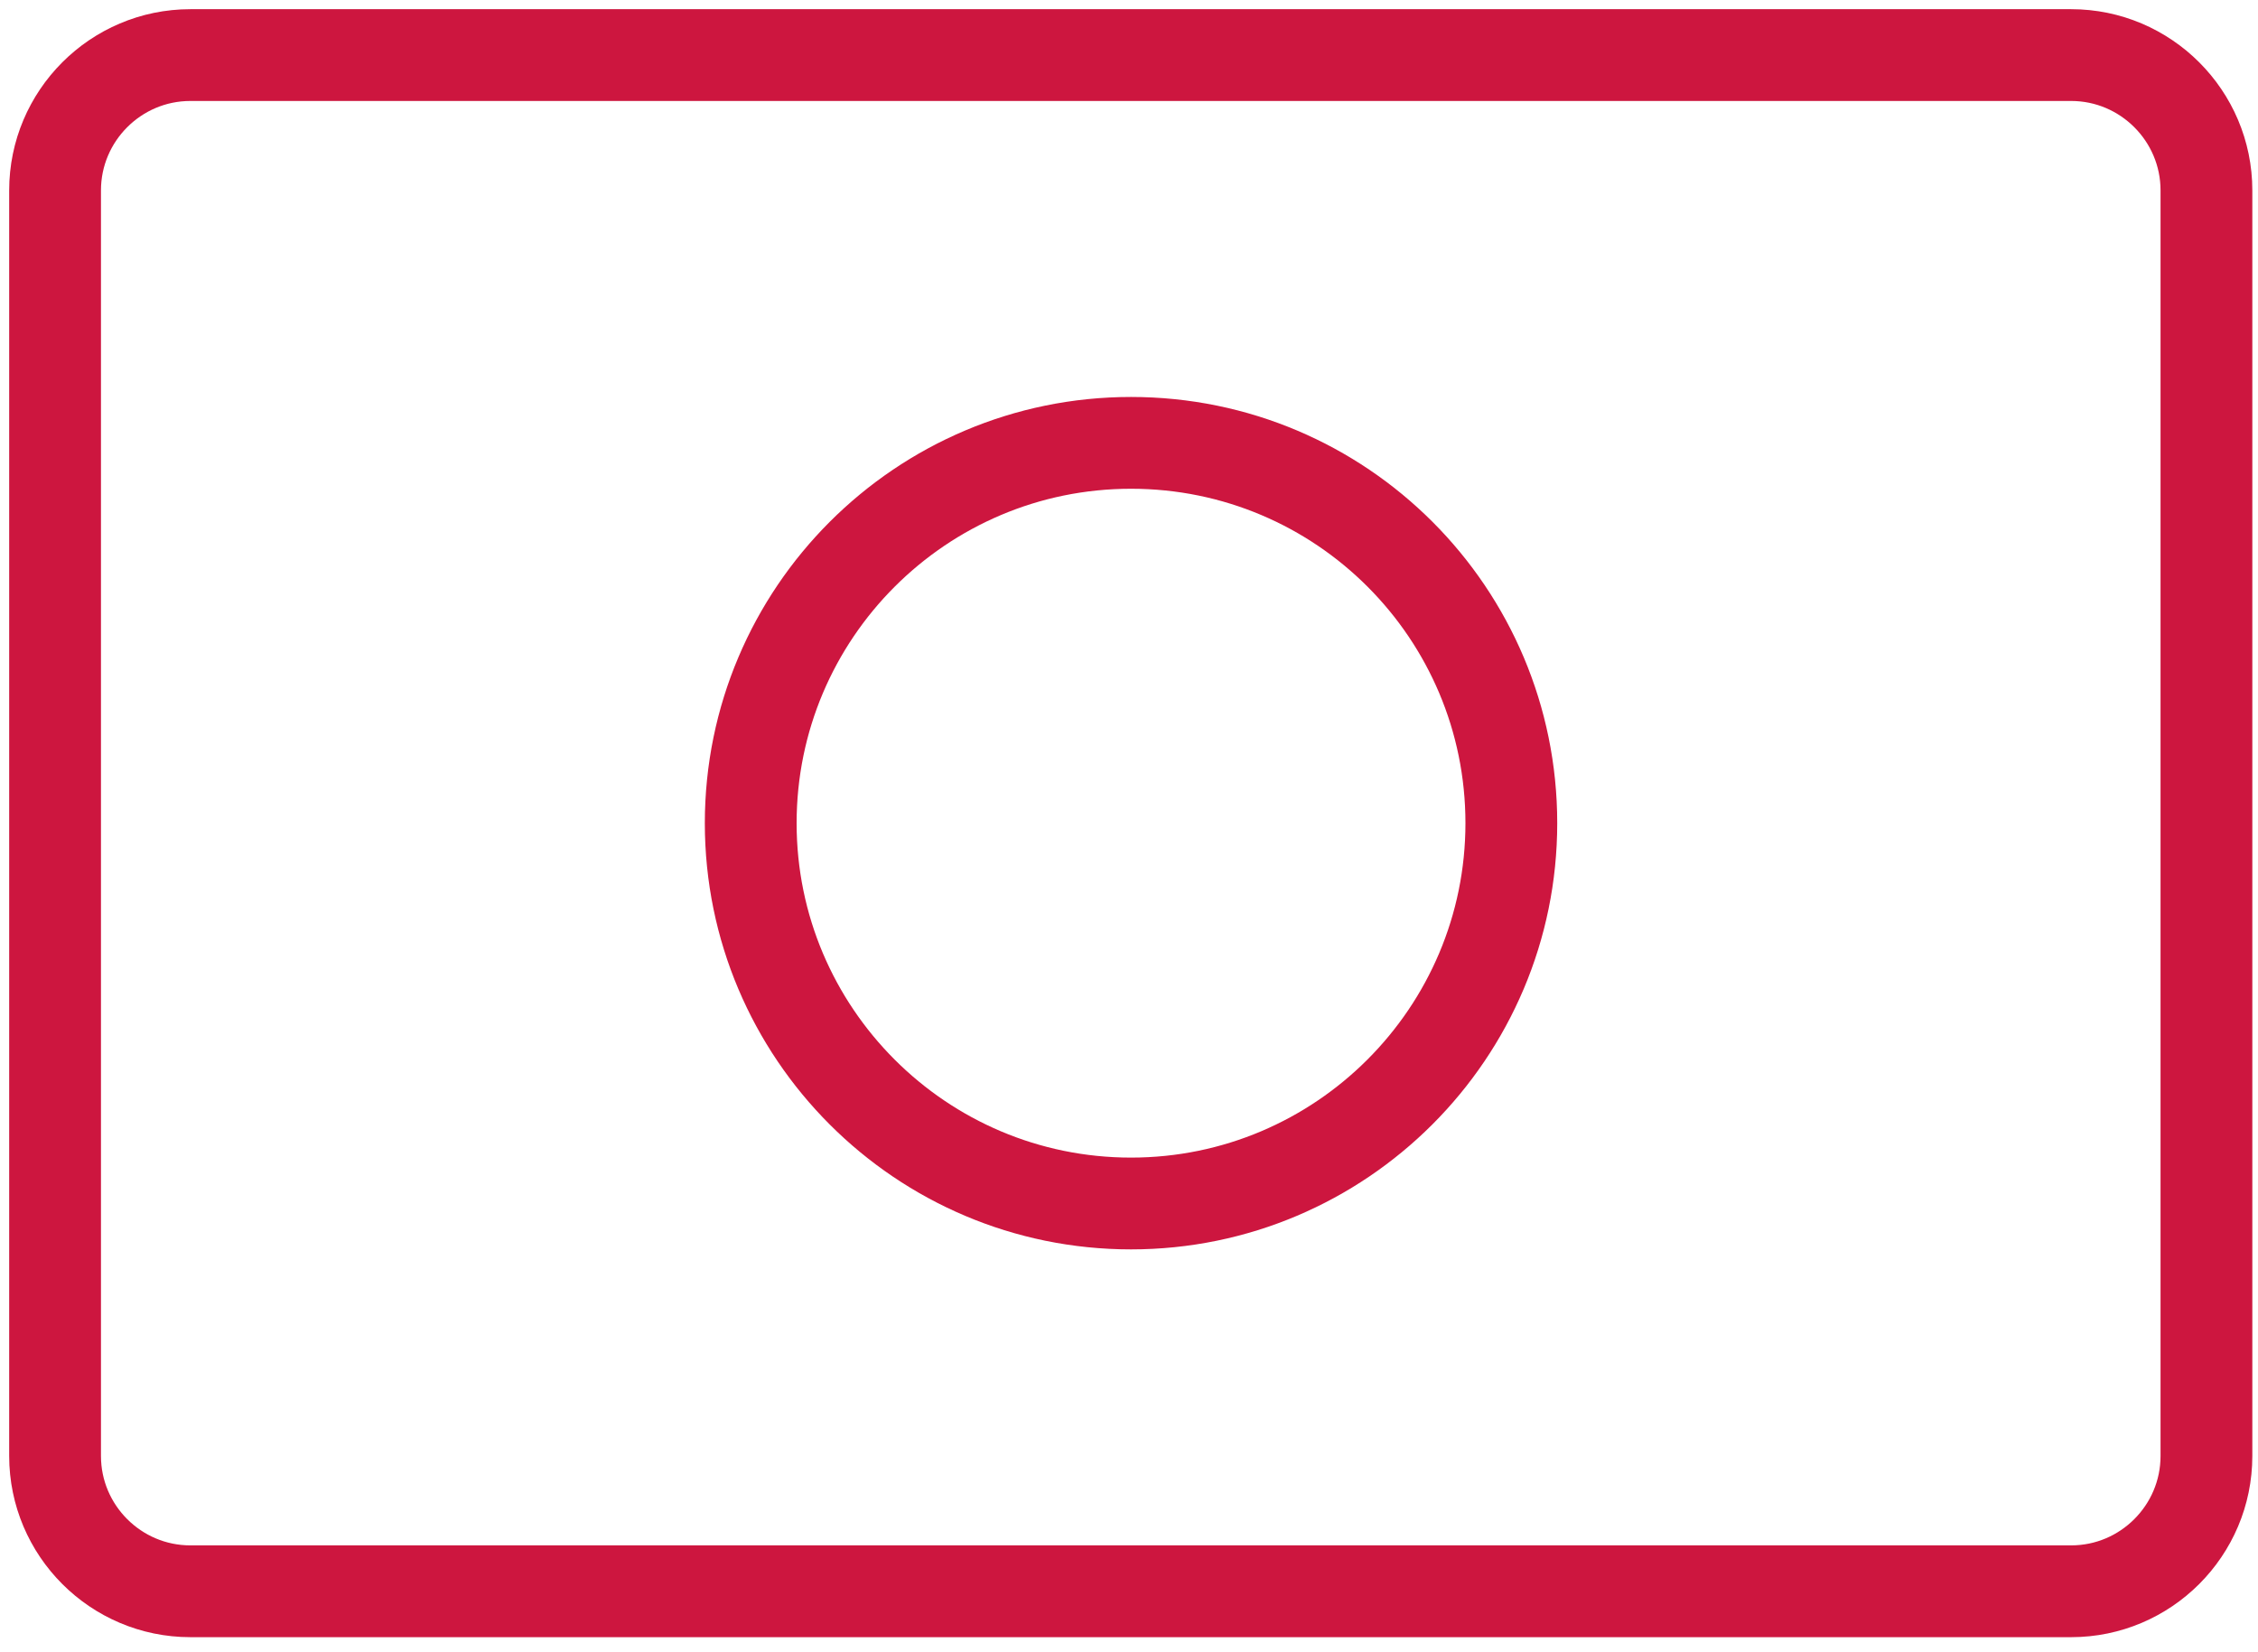 <svg width="123" height="90" viewBox="0 0 123 90" fill="none" xmlns="http://www.w3.org/2000/svg">
<path d="M10.37 3C6.308 3 3 6.308 3 10.37V79.309C3 83.371 6.308 86.679 10.37 86.679H112.821C116.883 86.679 120.191 83.371 120.191 79.309V10.37C120.191 6.308 116.883 3 112.821 3H10.37Z" stroke="#CD163F" stroke-width="5"/>
<path d="M61.61 65.556C73.042 65.556 82.327 56.271 82.327 44.839C82.327 33.407 73.071 24.123 61.61 24.123C50.178 24.123 40.894 33.407 40.894 44.839C40.894 56.271 50.178 65.556 61.61 65.556Z" stroke="#CD163F" stroke-width="5"/>
</svg>
